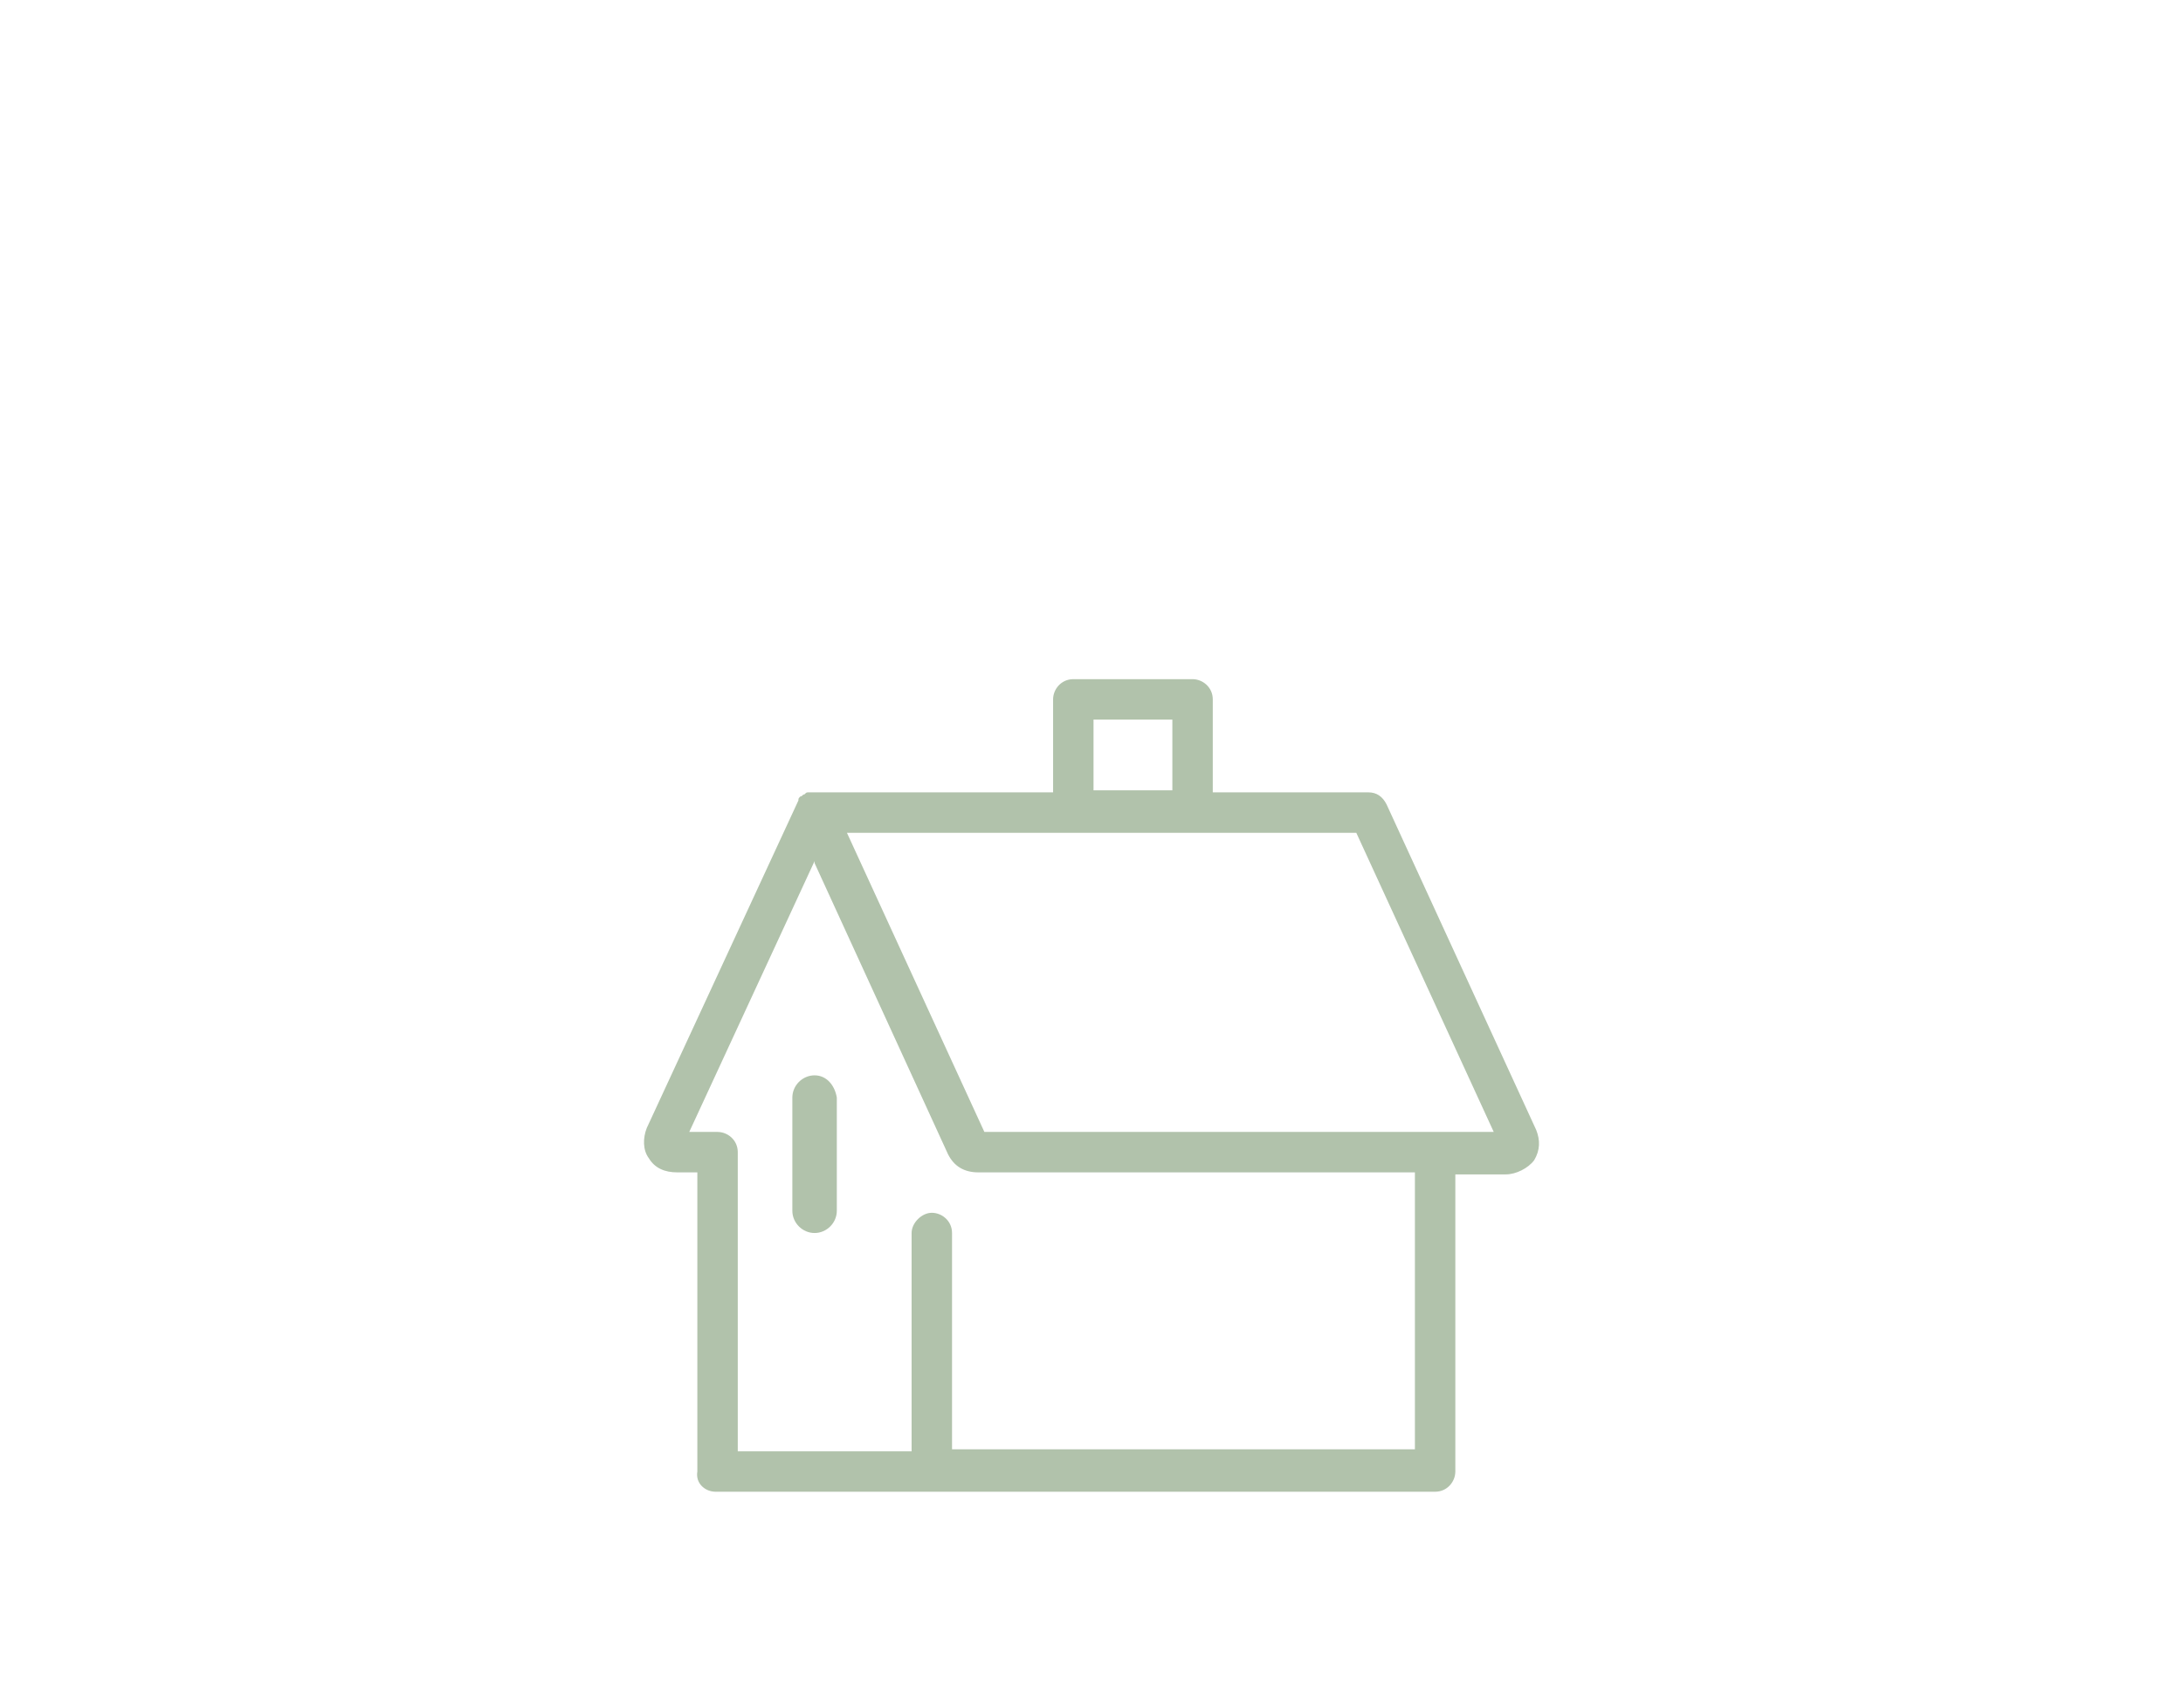<?xml version="1.0" encoding="UTF-8"?> <svg xmlns="http://www.w3.org/2000/svg" xmlns:xlink="http://www.w3.org/1999/xlink" version="1.1" id="レイヤー_1" x="0px" y="0px" viewBox="0 0 108 84.5" style="enable-background:new 0 0 108 84.5;" xml:space="preserve"> <style type="text/css"> .st0{fill:#B1C2AB;} .st1{fill:none;stroke:#B1C2AB;stroke-width:1.331;stroke-miterlimit:10;} .st2{fill:none;} </style> <g> <g> <g> <g> <path class="st0" d="M-114.5,68.5c-1.7,0-3.4-0.5-4.4-1.5c-0.3-0.3-0.3-0.8-0.1-1.1c0.3-0.3,0.8-0.3,1.1-0.1 c0.7,0.7,2,1.1,3.3,1.1c1.3,0,2.6-0.4,3.3-1.1c0.3-0.3,0.8-0.3,1.1,0.1c0.3,0.3,0.3,0.8-0.1,1.1 C-111.1,68-112.7,68.5-114.5,68.5z"></path> <path class="st0" d="M-114.5,68.7c-1.8,0-3.5-0.6-4.5-1.5c-0.2-0.2-0.3-0.4-0.3-0.7c0-0.3,0.1-0.5,0.3-0.7 c0.2-0.2,0.4-0.3,0.7-0.3c0.3,0,0.5,0.1,0.7,0.3c0.7,0.6,1.9,1,3.2,1c1.3,0,2.5-0.4,3.2-1c0.4-0.4,1-0.3,1.4,0.1 c0.2,0.2,0.3,0.5,0.3,0.7c0,0.3-0.1,0.5-0.3,0.7C-111,68.2-112.7,68.7-114.5,68.7z M-118.3,65.9 C-118.3,65.9-118.3,65.9-118.3,65.9c-0.2,0-0.3,0.1-0.4,0.2c-0.1,0.1-0.2,0.3-0.1,0.4s0.1,0.3,0.2,0.4c1,0.9,2.5,1.4,4.2,1.4 s3.3-0.5,4.2-1.4c0.1-0.1,0.2-0.2,0.2-0.4c0-0.2,0-0.3-0.1-0.4c-0.2-0.2-0.6-0.2-0.8,0c-0.8,0.7-2.1,1.1-3.5,1.1 s-2.7-0.4-3.5-1.1C-118,66-118.2,65.9-118.3,65.9z"></path> </g> </g> <g> <g> <path class="st0" d="M-114.6,73.6c-6.5,0-12.5-4.1-14.9-10.2c-0.2-0.4,0-0.9,0.5-1c0.4-0.2,0.9,0,1,0.5 c2.1,5.5,7.5,9.2,13.4,9.2c5.9,0,11.3-3.7,13.4-9.2c0.2-0.4,0.6-0.6,1-0.5c0.4,0.2,0.6,0.6,0.5,1 C-102.1,69.5-108.1,73.6-114.6,73.6z"></path> <path class="st0" d="M-114.6,73.8c-6.6,0-12.7-4.2-15.1-10.4c-0.1-0.3-0.1-0.5,0-0.8c0.1-0.2,0.3-0.4,0.6-0.5 c0.3-0.1,0.5-0.1,0.8,0c0.2,0.1,0.4,0.3,0.5,0.6c2.1,5.4,7.4,9.1,13.2,9.1c5.8,0,11.1-3.6,13.2-9.1c0.2-0.5,0.8-0.8,1.3-0.6 c0.3,0.1,0.5,0.3,0.6,0.5c0.1,0.2,0.1,0.5,0,0.8C-101.9,69.7-108,73.8-114.6,73.8z M-128.7,62.6c-0.1,0-0.1,0-0.2,0 c-0.1,0.1-0.3,0.2-0.3,0.3c-0.1,0.1-0.1,0.3,0,0.4c2.3,6,8.2,10.1,14.7,10.1c6.5,0,12.4-4.1,14.7-10.1c0.1-0.1,0-0.3,0-0.4 c-0.1-0.1-0.2-0.2-0.3-0.3c-0.3-0.1-0.6,0-0.7,0.3c-2.1,5.6-7.6,9.4-13.6,9.4c-6,0-11.5-3.8-13.6-9.3c-0.1-0.1-0.2-0.3-0.3-0.3 C-128.6,62.6-128.7,62.6-128.7,62.6z"></path> </g> </g> <g> <g> <g> <path class="st0" d="M-130.4,54.7c-0.4,0-0.8-0.3-0.8-0.8l0,0c0,0,0-0.1,0-0.1c0-9.2,7.5-16.8,16.8-16.8s16.8,7.5,16.8,16.8 c0,0,0,0,0,0.1c0,0.4-0.4,0.8-0.8,0.8c-0.4,0-0.8-0.4-0.8-0.8c0,0,0,0,0-0.1c0-8.4-6.8-15.2-15.2-15.2s-15.2,6.8-15.2,15.2 l0,0.1C-129.6,54.3-130,54.7-130.4,54.7C-130.4,54.7-130.4,54.7-130.4,54.7z"></path> <path class="st0" d="M-130.4,54.9L-130.4,54.9c-0.6,0-1-0.4-1-1l0-0.1c0-9.4,7.6-17,17-17c9.4,0,17,7.6,17,17l0,0.1 c0,0.5-0.5,1-1,1c-0.6,0-1-0.5-1-1l0-0.1c0-8.2-6.7-14.9-15-14.9s-15,6.7-15,15l0,0.1C-129.4,54.4-129.9,54.9-130.4,54.9 L-130.4,54.9z M-114.5,37.2c-9.1,0-16.5,7.4-16.5,16.5l0,0.1c0,0.4,0.3,0.6,0.6,0.6h0c0.3,0,0.6-0.3,0.6-0.6l0-0.1 c0-8.5,6.9-15.4,15.4-15.4s15.4,6.9,15.4,15.4c0,0.4,0.3,0.6,0.6,0.6c0.3,0,0.6-0.3,0.6-0.6C-97.9,44.6-105.3,37.2-114.5,37.2z "></path> </g> </g> <g> <g> <path class="st0" d="M-128.7,63.9C-128.7,63.9-128.8,63.9-128.7,63.9c-4.9-0.2-6.7-3.9-6.7-6.4c0-2.7,1.7-4.5,4.1-4.5 c0.4,0,0.8,0.1,1.2,0.2c0.4,0.1,0.7,0.5,0.6,1c-0.1,0.4-0.5,0.7-1,0.6c-0.3-0.1-0.5-0.1-0.8-0.1c-1.7,0-2.5,1.5-2.5,3 c0,1.3,0.9,4.7,5.2,4.8c0.4,0,0.8,0.4,0.8,0.8C-128,63.6-128.3,63.9-128.7,63.9z"></path> <path class="st0" d="M-128.7,64.1L-128.7,64.1c-5.1-0.2-6.9-4.1-6.9-6.6c0-2.8,1.8-4.8,4.3-4.8c0.4,0,0.8,0.1,1.2,0.2 c0.3,0.1,0.5,0.2,0.6,0.5c0.1,0.2,0.2,0.5,0.1,0.8c-0.1,0.3-0.2,0.5-0.5,0.6c-0.2,0.1-0.5,0.2-0.8,0.1 c-0.2-0.1-0.5-0.1-0.7-0.1c-1.6,0-2.3,1.4-2.3,2.7c0,1.2,0.9,4.4,5,4.6c0.3,0,0.5,0.1,0.7,0.3c0.2,0.2,0.3,0.5,0.3,0.7 C-127.8,63.7-128.2,64.1-128.7,64.1z M-131.4,53.2c-2.3,0-3.9,1.8-3.9,4.3c0,2.4,1.7,6,6.5,6.2l0,0.2v-0.2 c0.3,0,0.6-0.2,0.6-0.5c0-0.2,0-0.3-0.1-0.4c-0.1-0.1-0.2-0.2-0.4-0.2c-4.4-0.2-5.4-3.7-5.4-5.1c0-1.6,0.8-3.2,2.7-3.2 c0.3,0,0.6,0,0.8,0.1c0.1,0,0.3,0,0.4-0.1c0.1-0.1,0.2-0.2,0.3-0.3c0-0.1,0-0.3-0.1-0.4c-0.1-0.1-0.2-0.2-0.3-0.3 C-130.6,53.2-131,53.2-131.4,53.2z"></path> </g> </g> <g> <g> <path class="st0" d="M-100.5,63.9c-0.4,0-0.8-0.3-0.8-0.7c0-0.4,0.3-0.8,0.7-0.8c4-0.3,5-3.3,5-4.8c0-1.5-0.8-3-2.5-3 c-0.1,0-0.2,0-0.4,0c-0.4,0.1-0.8-0.2-0.9-0.7c-0.1-0.4,0.2-0.8,0.7-0.9c0.2,0,0.4,0,0.6,0c2.4,0,4.1,1.9,4.1,4.5 C-93.9,59.9-95.7,63.6-100.5,63.9C-100.4,63.9-100.4,63.9-100.5,63.9z"></path> <path class="st0" d="M-100.5,64.1c-0.5,0-1-0.4-1-0.9c0-0.6,0.4-1,0.9-1.1c3.8-0.2,4.8-3.1,4.8-4.6c0-1.4-0.7-2.7-2.3-2.7 c-0.1,0-0.2,0-0.3,0c-0.3,0-0.5,0-0.7-0.2c-0.2-0.2-0.4-0.4-0.4-0.7c0-0.3,0-0.5,0.2-0.7c0.2-0.2,0.4-0.3,0.7-0.4 c0.2,0,0.4,0,0.6,0c2.5,0,4.3,2,4.3,4.8C-93.7,60-95.5,63.8-100.5,64.1L-100.5,64.1z M-98,54.3c1.9,0,2.7,1.6,2.7,3.2 c0,1.6-1.1,4.8-5.2,5c-0.3,0-0.5,0.3-0.5,0.6c0,0.3,0.3,0.5,0.6,0.5v0.2l0-0.2c4.6-0.3,6.3-3.9,6.3-6.2c0-2.5-1.6-4.3-3.9-4.3 c-0.2,0-0.4,0-0.5,0c-0.2,0-0.3,0.1-0.4,0.2c-0.1,0.1-0.1,0.3-0.1,0.4c0,0.2,0.1,0.3,0.2,0.4c0.1,0.1,0.3,0.1,0.4,0.1 C-98.3,54.3-98.1,54.3-98,54.3z"></path> </g> </g> </g> <g> <g> <g> <path class="st0" d="M-107.2,60.8c-0.7,0-1.2-0.5-1.2-1.2v-1.6c0-0.7,0.5-1.2,1.2-1.2s1.2,0.5,1.2,1.2v1.6 C-106,60.3-106.5,60.8-107.2,60.8z"></path> <path class="st0" d="M-107.2,61c-0.8,0-1.4-0.6-1.4-1.4v-1.6c0-0.8,0.6-1.4,1.4-1.4s1.4,0.6,1.4,1.4v1.6 C-105.8,60.4-106.4,61-107.2,61z M-107.2,57.1c-0.5,0-1,0.4-1,1v1.6c0,0.5,0.4,1,1,1c0.5,0,1-0.4,1-1v-1.6 C-106.2,57.5-106.7,57.1-107.2,57.1z"></path> </g> </g> <g> <g> <path class="st0" d="M-122,60.8c-0.7,0-1.2-0.5-1.2-1.2v-1.6c0-0.7,0.5-1.2,1.2-1.2s1.2,0.5,1.2,1.2v1.6 C-120.8,60.3-121.4,60.8-122,60.8z"></path> <path class="st0" d="M-122,61c-0.8,0-1.4-0.6-1.4-1.4v-1.6c0-0.8,0.6-1.4,1.4-1.4s1.4,0.6,1.4,1.4v1.6 C-120.6,60.4-121.2,61-122,61z M-122,57.1c-0.5,0-1,0.4-1,1v1.6c0,0.5,0.4,1,1,1s1-0.4,1-1v-1.6C-121,57.5-121.5,57.1-122,57.1 z"></path> </g> </g> </g> <g> <g> <g> <path class="st0" d="M-115.4,36.6c-2.1,0-3.7-1.7-3.7-3.7c0-0.1,0-0.3,0-0.4c0-0.4,0.4-0.7,0.9-0.7c0.4,0,0.7,0.4,0.7,0.9 c0,0.1,0,0.2,0,0.3c0,1.2,1,2.2,2.2,2.2c0.9,0,1.3-0.5,1.3-1.3c0-0.6-0.5-1.1-1.1-1.1c-0.4,0-0.8-0.4-0.8-0.8 c0-0.4,0.4-0.8,0.8-0.8c1.5,0,2.7,1.2,2.7,2.7C-112.4,35.4-113.6,36.6-115.4,36.6z"></path> <path class="st0" d="M-115.4,36.8c-2.2,0-3.9-1.8-3.9-3.9c0-0.1,0-0.3,0-0.5c0.1-0.6,0.5-1,1.1-0.9c0.3,0,0.5,0.2,0.7,0.4 c0.2,0.2,0.3,0.5,0.2,0.7c0,0.1,0,0.2,0,0.3c0,1.1,0.9,1.9,1.9,1.9c0.7,0,1.1-0.4,1.1-1.1c0-0.5-0.4-0.9-0.9-0.9 c-0.6,0-1-0.5-1-1s0.5-1,1-1c1.6,0,2.9,1.3,2.9,2.9C-112.2,35.6-113.5,36.8-115.4,36.8z M-118.3,31.9c-0.3,0-0.5,0.2-0.6,0.5 c0,0.1,0,0.3,0,0.4c0,1.9,1.6,3.5,3.5,3.5c1.6,0,2.7-1.1,2.7-2.7c0-1.4-1.1-2.4-2.4-2.4c-0.3,0-0.6,0.3-0.6,0.6 c0,0.3,0.3,0.6,0.6,0.6c0.7,0,1.3,0.6,1.3,1.3c0,1-0.6,1.6-1.6,1.6c-1.3,0-2.4-1.1-2.4-2.4c0-0.1,0-0.2,0-0.3 c0-0.2,0-0.3-0.1-0.4C-117.9,32-118.1,32-118.3,31.9C-118.2,31.9-118.3,31.9-118.3,31.9z"></path> </g> </g> <g> <g> <path class="st0" d="M-116,42.1c-0.4,0-0.8-0.4-0.8-0.8c0-0.4,0.4-0.8,0.8-0.8c2.1,0,5.2-1.8,5.2-6.7c0-2.8-2-3.8-3.8-3.8 c-1.5,0-2.7,1.1-2.9,2.6c0,0.4-0.4,0.7-0.9,0.7c-0.4,0-0.7-0.4-0.7-0.9c0.2-2.3,2.1-4,4.4-4c3.2,0,5.4,2.2,5.4,5.4 C-109.2,39.9-113.3,42.1-116,42.1z"></path> <path class="st0" d="M-116,42.3c-0.6,0-1-0.5-1-1c0-0.6,0.5-1,1-1c2,0,5-1.7,5-6.5c0-2.6-1.9-3.6-3.6-3.6c-1.4,0-2.5,1-2.7,2.4 c-0.1,0.6-0.5,1-1.1,0.9c-0.3,0-0.5-0.2-0.7-0.4c-0.2-0.2-0.3-0.5-0.2-0.7c0.2-2.4,2.2-4.2,4.7-4.2c3.4,0,5.6,2.3,5.6,5.6 C-109,40-113.2,42.3-116,42.3z M-114.6,29.8c1.9,0,4,1.1,4,4c0,5.1-3.2,6.9-5.4,6.9c-0.3,0-0.6,0.3-0.6,0.6 c0,0.3,0.3,0.6,0.6,0.6c2.6,0,6.6-2.1,6.6-8.1c0-3.1-2.1-5.2-5.2-5.2c-2.2,0-4,1.6-4.2,3.8c0,0.2,0,0.3,0.1,0.4 c0.1,0.1,0.2,0.2,0.4,0.2c0.3,0,0.6-0.2,0.6-0.5C-117.6,31-116.2,29.8-114.6,29.8z"></path> </g> </g> </g> </g> <g> <g> <g> <path class="st0" d="M-78.6,53.7c-1.9,0-3.4-0.4-5.1-0.9l-0.4-0.1c-0.5-0.1-0.7-0.6-0.6-1.1c0.1-0.5,0.6-0.7,1.1-0.6l0.4,0.1 c1.5,0.4,2.9,0.9,4.6,0.9c5.8,0,11.2-2.6,14.5-6.9c0.3-0.4,0.8-0.5,1.2-0.2c0.4,0.3,0.5,0.8,0.2,1.2 C-66.3,50.9-72.3,53.7-78.6,53.7z"></path> <path class="st0" d="M-78.6,53.8c-1.9,0-3.4-0.4-5.1-0.9l-0.4-0.1c-0.5-0.1-0.8-0.7-0.6-1.1c0.1-0.2,0.2-0.4,0.4-0.6 c0.2-0.1,0.5-0.1,0.7-0.1l0.4,0.1c1.5,0.4,2.9,0.9,4.6,0.9c5.8,0,11.2-2.6,14.4-6.9c0.1-0.2,0.4-0.3,0.6-0.4 c0.2,0,0.5,0,0.7,0.2c0.4,0.3,0.5,0.9,0.2,1.3C-66.3,50.9-72.3,53.8-78.6,53.8z M-83.9,51c-0.1,0-0.3,0-0.4,0.1 c-0.2,0.1-0.3,0.3-0.4,0.5c-0.1,0.4,0.1,0.9,0.6,1l0.4,0.1c1.6,0.5,3.2,0.9,5.1,0.9c6.3,0,12.2-2.8,15.8-7.6 c0.3-0.4,0.2-0.9-0.2-1.1c-0.2-0.1-0.4-0.2-0.6-0.2c-0.2,0-0.4,0.1-0.5,0.3c-3.3,4.4-8.7,7-14.5,7c-1.7,0-3.1-0.4-4.6-0.9 l-0.4-0.1C-83.7,51-83.8,51-83.9,51z"></path> </g> </g> <g> <g> <path class="st0" d="M-49.1,52.7c-5.8,0-11.3-2.4-15-6.5c-0.3-0.4-0.3-0.9,0.1-1.2c0.4-0.3,0.9-0.3,1.2,0.1 c3.4,3.8,8.3,5.9,13.6,5.9c0.2,0,0.4,0,0.5,0l0.1,0c0.5,0,0.9,0.4,0.9,0.8c0,0.5-0.4,0.9-0.8,0.9l-0.1,0 C-48.7,52.7-48.9,52.7-49.1,52.7z"></path> <path class="st0" d="M-49.1,52.7c-5.8,0-11.3-2.4-15-6.5c-0.3-0.4-0.3-1,0.1-1.3c0.4-0.3,1-0.3,1.3,0.1 c3.3,3.8,8.3,5.9,13.6,5.9c0.2,0,0.4,0,0.5,0l0.1,0c0,0,0,0,0,0c0.2,0,0.5,0.1,0.6,0.2c0.2,0.2,0.3,0.4,0.3,0.7 c0,0.2-0.1,0.5-0.3,0.7c-0.2,0.2-0.4,0.3-0.6,0.3l-0.1,0C-48.7,52.7-48.9,52.7-49.1,52.7z M-63.4,44.8c-0.2,0-0.4,0.1-0.5,0.2 c-0.3,0.3-0.4,0.8-0.1,1.2c3.7,4.1,9.1,6.5,14.9,6.5c0.2,0,0.4,0,0.6,0l0.1,0c0.2,0,0.4-0.1,0.6-0.3c0.1-0.2,0.2-0.4,0.2-0.6 c0-0.2-0.1-0.4-0.3-0.6c-0.2-0.1-0.4-0.2-0.6-0.2l-0.1,0c-0.2,0-0.3,0-0.5,0c-5.3,0-10.3-2.2-13.7-6 C-63,44.9-63.2,44.8-63.4,44.8z"></path> </g> </g> <g> <g> <path class="st0" d="M-66.1,68.1c-1.9,0-3.7-0.6-4.9-1.6c-0.4-0.3-0.4-0.9-0.1-1.2c0.3-0.4,0.9-0.4,1.2-0.1 c0.8,0.7,2.2,1.2,3.7,1.2c1.5,0,2.9-0.4,3.7-1.2c0.4-0.3,0.9-0.3,1.2,0.1c0.3,0.4,0.3,0.9-0.1,1.2 C-62.4,67.5-64.2,68.1-66.1,68.1z"></path> <path class="st0" d="M-66.1,68.2c-1.9,0-3.8-0.6-4.9-1.6c-0.2-0.2-0.3-0.4-0.3-0.6c0-0.2,0.1-0.5,0.2-0.7 c0.2-0.2,0.4-0.3,0.6-0.3c0,0,0,0,0,0c0.2,0,0.5,0.1,0.6,0.2c0.8,0.7,2.2,1.2,3.6,1.2c1.5,0,2.8-0.4,3.6-1.2 c0.2-0.2,0.4-0.2,0.6-0.2c0,0,0,0,0,0c0.2,0,0.5,0.1,0.6,0.3c0.2,0.2,0.3,0.4,0.2,0.7c0,0.2-0.1,0.5-0.3,0.6 C-62.4,67.6-64.2,68.2-66.1,68.2z M-70.4,65C-70.4,65-70.4,65-70.4,65c-0.3,0-0.5,0.1-0.6,0.3c-0.1,0.2-0.2,0.4-0.2,0.6 c0,0.2,0.1,0.4,0.3,0.6c1.1,1,2.9,1.6,4.8,1.6s3.7-0.6,4.8-1.6c0.2-0.1,0.3-0.3,0.3-0.6c0-0.2-0.1-0.4-0.2-0.6 c-0.1-0.2-0.3-0.3-0.6-0.3c0,0,0,0,0,0c-0.2,0-0.4,0.1-0.6,0.2c-0.8,0.7-2.2,1.2-3.7,1.2c-1.5,0-2.9-0.4-3.7-1.2 C-70,65.1-70.2,65-70.4,65z"></path> </g> </g> <g> <g> <path class="st0" d="M-66.3,73.8c-7.3,0-13.9-4.6-16.5-11.4c-0.2-0.5,0.1-1,0.5-1.1c0.5-0.2,1,0.1,1.1,0.5 c2.4,6.1,8.3,10.2,14.9,10.2c6.6,0,12.5-4.1,14.9-10.2c0.2-0.5,0.7-0.7,1.1-0.5c0.5,0.2,0.7,0.7,0.5,1.1 C-52.4,69.2-59,73.8-66.3,73.8z"></path> <path class="st0" d="M-66.3,73.8c-7.3,0-14-4.6-16.6-11.4c-0.1-0.2-0.1-0.5,0-0.7c0.1-0.2,0.3-0.4,0.5-0.5 c0.5-0.2,1,0.1,1.2,0.5c2.3,6.1,8.3,10.2,14.8,10.2c6.5,0,12.5-4.1,14.8-10.2c0.2-0.5,0.7-0.7,1.2-0.5c0.2,0.1,0.4,0.3,0.5,0.5 c0.1,0.2,0.1,0.5,0,0.7C-52.3,69.3-59,73.8-66.3,73.8z M-82,61.3c-0.1,0-0.2,0-0.3,0.1c-0.2,0.1-0.4,0.2-0.5,0.4 c-0.1,0.2-0.1,0.4,0,0.6c2.6,6.8,9.2,11.3,16.5,11.3c7.3,0,13.9-4.6,16.5-11.3c0.1-0.2,0.1-0.4,0-0.6c-0.1-0.2-0.3-0.4-0.5-0.4 c-0.4-0.2-0.9,0-1.1,0.5c-2.4,6.1-8.4,10.3-14.9,10.3c-6.6,0-12.6-4.1-14.9-10.3C-81.4,61.5-81.7,61.3-82,61.3z"></path> </g> </g> <g> <g> <g> <path class="st0" d="M-83.9,52.7c-0.5,0-0.9-0.4-0.9-0.9l0,0c0,0,0-0.1,0-0.1c0-10.3,8.4-18.6,18.6-18.6s18.6,8.4,18.6,18.6 c0,0,0,0,0,0.1c0,0.5-0.4,0.9-0.9,0.9s-0.9-0.4-0.9-0.9c0,0,0,0,0-0.1c0-9.3-7.6-16.9-16.9-16.9S-83,42.4-83,51.7l0,0.2 C-83,52.3-83.4,52.7-83.9,52.7C-83.8,52.7-83.8,52.7-83.9,52.7z"></path> <path class="st0" d="M-83.8,52.8L-83.8,52.8c-0.5,0-0.9-0.4-0.9-0.9l0,0c0,0,0-0.1,0-0.1c0-10.3,8.4-18.7,18.7-18.7 s18.7,8.4,18.7,18.7c0,0,0,0,0,0.1c0,0.5-0.4,0.9-0.9,0.9s-0.9-0.4-0.9-0.9c0,0,0,0,0-0.1c0-9.3-7.5-16.8-16.8-16.8 s-16.8,7.5-16.8,16.8l0,0.1C-82.9,52.4-83.3,52.8-83.8,52.8z M-66.1,33.1c-10.2,0-18.6,8.3-18.6,18.6c0,0,0,0.1,0,0.1l0,0.1 c0,0.4,0.4,0.8,0.8,0.8h0c0.5,0,0.8-0.4,0.8-0.8l0-0.1c0-9.3,7.6-16.9,16.9-16.9s16.9,7.6,16.9,16.9c0,0,0,0,0,0.1 c0,0.5,0.4,0.8,0.8,0.8s0.8-0.4,0.8-0.8c0,0,0,0,0-0.1C-47.6,41.5-55.9,33.1-66.1,33.1z"></path> </g> </g> <g> <g> <path class="st0" d="M-82,63C-82,63-82,63-82,63c-5.5-0.2-7.5-4.4-7.5-7.1c0-3,1.9-5,4.5-5c0.4,0,0.9,0.1,1.3,0.2 c0.5,0.1,0.7,0.6,0.6,1.1c-0.1,0.5-0.6,0.7-1.1,0.6c-0.3-0.1-0.6-0.1-0.9-0.1c-1.9,0-2.8,1.7-2.8,3.3c0,1.4,1,5.2,5.8,5.4 c0.5,0,0.9,0.4,0.8,0.9C-81.1,62.6-81.5,63-82,63z"></path> <path class="st0" d="M-82,63.1C-82,63.1-82,63.1-82,63.1c-5.5-0.2-7.5-4.4-7.5-7.2c0-3,1.9-5.1,4.6-5.1c0.4,0,0.9,0.1,1.3,0.2 c0.2,0.1,0.4,0.2,0.6,0.4c0.1,0.2,0.2,0.5,0.1,0.7c-0.1,0.5-0.6,0.8-1.1,0.7c-0.3-0.1-0.6-0.1-0.8-0.1c-1.9,0-2.7,1.6-2.7,3.2 c0,1.4,1,5.1,5.7,5.3c0.5,0,0.9,0.5,0.9,1C-81.1,62.7-81.5,63.1-82,63.1z M-84.9,50.9c-2.6,0-4.5,2.1-4.5,5 c0,2.7,2,6.8,7.4,7.1c0,0,0,0,0,0c0.4,0,0.8-0.3,0.8-0.8c0-0.2-0.1-0.4-0.2-0.6c-0.1-0.2-0.4-0.3-0.6-0.3 c-4.8-0.2-5.8-4-5.8-5.4c0-1.7,0.9-3.4,2.8-3.4c0.3,0,0.6,0,0.9,0.1c0.4,0.1,0.9-0.1,1-0.6c0.1-0.2,0-0.4-0.1-0.6 c-0.1-0.2-0.3-0.3-0.5-0.4C-84.1,51-84.5,50.9-84.9,50.9z"></path> </g> </g> <g> <g> <path class="st0" d="M-50.6,63c-0.5,0-0.8-0.4-0.9-0.8c0-0.5,0.3-0.9,0.8-0.9c4.4-0.3,5.6-3.6,5.6-5.4c0-1.6-0.9-3.3-2.8-3.3 c-0.1,0-0.3,0-0.4,0c-0.5,0.1-0.9-0.3-1-0.8c-0.1-0.5,0.3-0.9,0.8-1c0.2,0,0.4,0,0.6,0c2.7,0,4.5,2.1,4.5,5 C-43.3,58.6-45.2,62.7-50.6,63C-50.5,63-50.6,63-50.6,63z"></path> <path class="st0" d="M-50.6,63c-0.5,0-0.9-0.4-0.9-0.9c0-0.5,0.4-1,0.9-1c4.4-0.3,5.5-3.6,5.5-5.3c0-1.6-0.8-3.2-2.7-3.2 c-0.1,0-0.3,0-0.4,0c0,0-0.1,0-0.1,0c-0.5,0-0.9-0.3-0.9-0.8c0-0.2,0-0.5,0.2-0.7c0.2-0.2,0.4-0.3,0.6-0.4c0.2,0,0.4,0,0.6,0 c2.7,0,4.6,2.1,4.6,5.1C-43.3,58.6-45.2,62.7-50.6,63C-50.5,63-50.6,63-50.6,63z M-47.9,52.5c2,0,2.8,1.7,2.8,3.4 c0,1.7-1.2,5.1-5.6,5.4c-0.5,0-0.8,0.4-0.8,0.9c0,0.4,0.4,0.8,0.8,0.8c0,0,0,0,0.1,0c5.2-0.3,7.1-4.4,7.1-7c0-2.9-1.8-5-4.5-5 c-0.2,0-0.4,0-0.6,0c-0.2,0-0.4,0.1-0.5,0.3c-0.1,0.2-0.2,0.4-0.2,0.6c0.1,0.4,0.5,0.8,0.9,0.7C-48.1,52.5-48,52.5-47.9,52.5z"></path> </g> </g> </g> <g> <g> <path class="st0" d="M-64.3,34.8C-64.3,34.8-64.3,34.8-64.3,34.8c-0.5,0-0.8-0.3-0.9-0.7c0,0-0.9-3.9-3.3-3.9 c-0.5,0-0.9-0.4-0.9-0.9c0-0.5,0.4-0.9,0.9-0.9c2.3,0,3.6,1.9,4.3,3.4c0.7-0.9,1.7-1.8,3.1-1.8c0.5,0,0.9,0.4,0.9,0.9 c0,0.5-0.4,0.9-0.9,0.9c-1.5,0-2.5,2.4-2.5,2.4C-63.6,34.6-63.9,34.8-64.3,34.8z"></path> <path class="st0" d="M-64.3,34.9C-64.3,34.9-64.3,34.9-64.3,34.9c-0.5,0-0.8-0.3-0.9-0.7c0,0-0.9-3.8-3.2-3.8 c-0.5,0-0.9-0.4-0.9-0.9c0-0.5,0.4-0.9,0.9-0.9c2.3,0,3.6,1.8,4.3,3.3c0.6-0.8,1.7-1.7,3.1-1.7c0.5,0,0.9,0.4,0.9,0.9 c0,0.5-0.4,0.9-0.9,0.9c-1.5,0-2.5,2.3-2.5,2.4C-63.6,34.7-63.9,34.9-64.3,34.9z M-68.4,28.6c-0.5,0-0.8,0.4-0.8,0.8 c0,0.5,0.4,0.8,0.8,0.8c2.4,0,3.3,3.9,3.3,3.9c0.1,0.4,0.4,0.6,0.7,0.6c0,0,0,0,0.1,0c0.3,0,0.6-0.2,0.8-0.5c0,0,1-2.4,2.6-2.4 c0.5,0,0.8-0.4,0.8-0.8c0-0.5-0.4-0.8-0.8-0.8c-1.4,0-2.5,0.9-3.1,1.7l-0.1,0.1l0-0.1C-64.8,30.4-66.1,28.6-68.4,28.6z"></path> </g> </g> <g> <g> <g> <path class="st0" d="M-58,59.6c-0.7,0-1.3-0.6-1.3-1.3v-1.8c0-0.7,0.6-1.3,1.3-1.3c0.7,0,1.3,0.6,1.3,1.3v1.8 C-56.7,59-57.3,59.6-58,59.6z"></path> <path class="st0" d="M-58,59.6c-0.8,0-1.4-0.6-1.4-1.4v-1.8c0-0.8,0.6-1.4,1.4-1.4c0.8,0,1.4,0.6,1.4,1.4v1.8 C-56.7,59-57.3,59.6-58,59.6z M-58,55.2c-0.7,0-1.3,0.6-1.3,1.3v1.8c0,0.7,0.6,1.3,1.3,1.3s1.3-0.6,1.3-1.3v-1.8 C-56.8,55.8-57.4,55.2-58,55.2z"></path> </g> </g> <g> <g> <path class="st0" d="M-74.5,59.6c-0.7,0-1.3-0.6-1.3-1.3v-1.8c0-0.7,0.6-1.3,1.3-1.3c0.7,0,1.3,0.6,1.3,1.3v1.8 C-73.2,59-73.8,59.6-74.5,59.6z"></path> <path class="st0" d="M-74.5,59.6c-0.8,0-1.4-0.6-1.4-1.4v-1.8c0-0.8,0.6-1.4,1.4-1.4s1.4,0.6,1.4,1.4v1.8 C-73.1,59-73.8,59.6-74.5,59.6z M-74.5,55.2c-0.7,0-1.3,0.6-1.3,1.3v1.8c0,0.7,0.6,1.3,1.3,1.3s1.3-0.6,1.3-1.3v-1.8 C-73.3,55.8-73.8,55.2-74.5,55.2z"></path> </g> </g> </g> </g> </g> <g> <path class="st0" d="M58-37.4c-0.8,0.8-2.3,1.2-3.9,1.2c-1.6,0-3-0.5-3.9-1.2c-0.4-0.3-1-0.3-1.3,0.1c-0.3,0.4-0.3,1,0.1,1.3 c1.2,1.1,3.1,1.7,5.1,1.7c2,0,3.9-0.6,5.1-1.7c0.4-0.3,0.4-0.9,0.1-1.3C58.9-37.7,58.4-37.8,58-37.4z"></path> <path class="st0" d="M62.6-47.9c-0.8,0-1.4,0.6-1.4,1.4v1.9c0,0.8,0.6,1.4,1.4,1.4c0.8,0,1.4-0.6,1.4-1.4v-1.9 C64-47.3,63.4-47.9,62.6-47.9z"></path> <path class="st0" d="M45.3-47.9c-0.8,0-1.4,0.6-1.4,1.4v1.9c0,0.8,0.6,1.4,1.4,1.4c0.8,0,1.4-0.6,1.4-1.4v-1.9 C46.7-47.3,46.1-47.9,45.3-47.9z"></path> <path class="st0" d="M77.8-37.4c-0.2-0.2-0.6-0.2-0.9-0.2c-0.9,0-1.5-0.3-2.1-1.1c-0.5-0.7-0.7-1.5-0.8-1.9c2.9-1.5,4-4.4,4-6.5 c0-3-1.8-5.1-4.4-5.3c-0.5-10.4-9-18.7-19.5-18.7c-10.5,0-19.1,8.3-19.5,18.7c-0.1,0-0.2,0-0.2,0c-2.8,0-4.8,2.2-4.8,5.3 c0,2.2,1.3,5.4,4.6,6.8c-0.3,1-1,2.8-2.8,2.8c-0.4,0-0.7,0.1-0.9,0.2c-0.3,0.2-0.5,0.6-0.5,1c0,2.1,5.9,5.9,15.6,5.9 c2.6,1.3,5.5,2.1,8.5,2.1c3,0,5.9-0.8,8.5-2.1c0,0,0.1,0,0.1,0c9.8,0,15.8-3.8,15.8-5.9C78.4-36.8,78.2-37.2,77.8-37.4z M54.1-69.3 c9.5,0,17.2,7.5,17.7,16.9c-5.5,0-10.7-2.3-14.2-6.2c-0.3-0.3-0.7-0.4-1.1-0.2c-0.4,0.2-0.6,0.6-0.5,1c0.6,4.1-1.6,6.5-3.1,7.3 c-0.1,0.1-0.2,0.1-0.3,0c0,0-0.1-0.1-0.1-0.1c2.7-1.6,1.1-6.6,0.9-7.2c-0.1-0.3-0.4-0.6-0.7-0.6c-0.3-0.1-0.7,0.1-0.9,0.4l-0.5,0.7 c-3.1,4.1-4.6,6.1-10.4,6.1c-1.6,0-3.1-0.4-4.6-0.8C36.7-61.6,44.5-69.3,54.1-69.3z M32.2-35.9c2.2-0.4,3.3-2.4,3.7-4 c0.3,0.1,0.6,0.1,0.9,0.1c1.2,2.9,3.2,5.4,5.6,7.3C36.8-33,33.5-34.9,32.2-35.9z M38.3-41C38.3-41,38.3-41,38.3-41 c-0.1-0.2-0.1-0.2-0.2-0.3c0,0-0.1-0.1-0.1-0.1c0,0-0.1-0.1-0.1-0.1c-0.1,0-0.2-0.1-0.3-0.1c0,0-0.1,0-0.1,0c-5-0.2-6-4.1-6-5.6 c0-1.7,0.9-3.5,2.9-3.5c0.3,0,0.6,0,0.9,0.1l0.4,0.1c1.7,0.5,3.3,1,5.3,1c6.3,0,8.4-2.2,11.2-6c0.2,1.3,0.2,2.8-0.6,3.2 c-0.9,0.5-1.2,1.5-0.7,2.5c0.3,0.6,1,1.1,1.8,1.1c0.3,0,0.7-0.1,1-0.3c1.5-0.8,3.8-3.1,4.1-6.7c3.8,3.3,8.7,5.2,14,5.2 c0.2,0,0.4,0,0.6,0l0.1,0c0.1,0,0.2,0,0.3-0.1c0.1,0,0.2,0,0.4,0c2,0,2.9,1.7,2.9,3.5c0,1.8-1.2,5.3-5.8,5.6c0,0-0.1,0-0.1,0 c-0.1,0-0.1,0-0.2,0.1c-0.1,0-0.1,0.1-0.1,0.1c0,0-0.1,0.1-0.1,0.1c0,0.1-0.1,0.1-0.1,0.2c0,0-0.1,0.1-0.1,0.1 c-2.5,6.4-8.8,10.8-15.6,10.8C47.1-30.2,40.8-34.6,38.3-41z M65.5-32.4c2.4-1.9,4.4-4.4,5.6-7.4c0.4-0.1,0.8-0.1,1.2-0.2 c0.2,0.7,0.5,1.6,1.1,2.4c0.7,0.9,1.6,1.5,2.6,1.7C74.8-34.8,71.3-32.9,65.5-32.4z"></path> </g> <g> <path class="st0" d="M-81.5-45.3c-1.2-1.6-3-2.4-4.8-2.2c-1.2-3.5-3.2-6.6-5.9-9c-3.4-3-7.4-4.6-11.7-4.6c-4.3,0-8.4,1.6-11.7,4.6 c-2.7,2.4-4.7,5.5-5.9,9c-1.8-0.2-3.5,0.6-4.7,2.2c-0.9,1.3-1.5,2.9-1.5,4.6s0.5,3.4,1.5,4.6c1.1,1.5,2.7,2.3,4.4,2.2 c0.8,2.8,2.4,5.3,3.7,6.9c3.2,4.3,8.5,6.8,14.3,6.8c0.3,0,0.5,0,0.8,0c6.1-0.2,11.5-3.2,14.5-7.9c1.1-1.8,2-3.7,2.6-5.8 c1.7,0.1,3.3-0.7,4.4-2.2c0.9-1.3,1.5-2.9,1.5-4.6S-80.5-44-81.5-45.3z M-107.8-55.3c0.1-1,0.3-2,0.6-3c0-0.1,0-0.3,0-0.4 c0.5-0.1,0.9-0.2,1.4-0.2c-0.1,1.4,0.1,3.2,0.4,4.7c0,0,0,0,0,0.1c-0.9,0-1.7,0-2.5,0.1C-107.9-54.4-107.9-54.8-107.8-55.3z M-104.2-52.5c4,0,7.8,0.3,10.5,0.9v8.4c-2.7-0.5-6.5-0.8-10.5-0.8c-4,0-7.7,0.3-10.5,0.8v-8.4C-112-52.2-108.2-52.5-104.2-52.5z M-103.3-54.2c0-0.1-0.1-0.3-0.1-0.5c-0.3-1.4-0.4-3.2-0.3-4.5c0.5,0,0.9,0,1.3,0.1c0.2,1.3,1,3.3,1.9,4.9 C-101.5-54.1-102.4-54.1-103.3-54.2z M-83.1-37.2c-0.9,1.2-2.1,1.7-3.3,1.3c-0.3-0.1-0.5,0-0.8,0.1c-0.2,0.1-0.4,0.4-0.5,0.6 c-0.5,2.2-1.4,4.3-2.6,6.1c-2.6,4.2-7.5,6.8-12.9,7c-5.5,0.2-10.5-2-13.4-6c-1.8-2.4-3.1-4.9-3.6-7.1c-0.1-0.3-0.2-0.5-0.5-0.6 c-0.2-0.1-0.5-0.2-0.8-0.1c-1.2,0.3-2.4-0.2-3.3-1.3c-0.7-0.9-1.1-2.2-1.1-3.5c0-1.3,0.4-2.5,1.1-3.5c0.9-1.2,2.2-1.7,3.5-1.3 c0.3,0.1,0.5,0.1,0.8,0c0.2-0.1,0.4-0.3,0.5-0.6c1-3.6,3-6.7,5.6-9c1.5-1.4,3.2-2.4,5-3.1c-0.2,0.9-0.4,1.8-0.5,2.6 c-0.1,0.5-0.1,1-0.1,1.6c-2.2,0.2-4.3,0.5-5.8,0.8c-0.4,0.1-0.6,0.4-0.6,0.8v10.1c0,0.3,0.1,0.5,0.3,0.6c0.2,0.2,0.5,0.2,0.7,0.2 c2.7-0.6,6.7-1,11.1-1s8.4,0.4,11.1,1c0.1,0,0.1,0,0.2,0c0.2,0,0.4-0.1,0.5-0.2c0.2-0.2,0.3-0.4,0.3-0.6v-10.1 c0-0.4-0.3-0.7-0.6-0.8c-1.5-0.3-3.3-0.6-5.4-0.8c-0.2-0.2-0.3-0.5-0.5-0.8c-0.8-1.3-1.4-2.8-1.7-3.9c2.5,0.6,4.8,1.8,6.9,3.7 c2.6,2.3,4.5,5.4,5.6,9c0.1,0.3,0.3,0.5,0.5,0.6c0.2,0.1,0.5,0.1,0.8,0c1.2-0.5,2.6,0,3.5,1.3c0.7,0.9,1.1,2.2,1.1,3.5 S-82.4-38.1-83.1-37.2z"></path> <path class="st0" d="M-98-39.7c-0.9,0-1.7,0.8-1.7,1.7c0,1,0.7,1.7,1.7,1.7c0.9,0,1.6-0.8,1.6-1.7C-96.3-38.9-97.1-39.7-98-39.7z"></path> <path class="st0" d="M-109.7-39.7c-0.9,0-1.7,0.8-1.7,1.7c0,1,0.7,1.7,1.7,1.7c0.9,0,1.7-0.8,1.7-1.7 C-108.1-38.9-108.8-39.7-109.7-39.7z"></path> <path class="st0" d="M-104.2-33.9c-1.7,0-3.1,1.8-3.1,4s1.4,4,3.1,4c1.7,0,3.1-1.8,3.1-4S-102.4-33.9-104.2-33.9z M-104.2-27.4 c-0.8,0-1.5-1.1-1.5-2.4c0-1.3,0.7-2.4,1.5-2.4c0.8,0,1.5,1.1,1.5,2.4C-102.7-28.5-103.4-27.4-104.2-27.4z"></path> <path class="st0" d="M-91.3-34.2c-0.2-0.3-0.5-0.3-0.8-0.2c-0.3,0.2-0.3,0.5-0.2,0.8l1.4,2.3c0.1,0.2,0.3,0.3,0.5,0.3 c0.1,0,0.2,0,0.3-0.1c0.3-0.2,0.3-0.5,0.2-0.8L-91.3-34.2z"></path> <path class="st0" d="M-93.2-34.2c-0.2-0.3-0.5-0.3-0.8-0.2c-0.3,0.2-0.3,0.5-0.2,0.8l1.4,2.3c0.1,0.2,0.3,0.3,0.5,0.3 c0.1,0,0.2,0,0.3-0.1c0.3-0.2,0.3-0.5,0.2-0.8L-93.2-34.2z"></path> <path class="st0" d="M-122.2-57.8c0.1,0,0.1,0,0.2,0c0.2,0,0.4-0.1,0.6-0.2c0.2-0.2,0.3-0.5,0.2-0.8c-0.2-0.8-1.2-5-2.3-6.1 c-1.3-1.3-3.5-1.3-4.8,0c-1.3,1.3-1.3,3.5,0,4.8C-127.2-59-123-58-122.2-57.8z M-127.1-63.8c0.7-0.7,1.8-0.7,2.5,0 c0.4,0.4,1,2.2,1.5,4c-1.8-0.5-3.6-1.1-4-1.5C-127.8-62-127.8-63.1-127.1-63.8z"></path> <path class="st0" d="M-124.7-54.5c0-0.3-0.1-0.5-0.4-0.7c-0.7-0.5-3.2-1.9-4.3-1.9c-1.4,0-2.6,1.2-2.6,2.6c0,1.4,1.2,2.6,2.6,2.6 c1.1,0,3.6-1.5,4.3-1.9C-124.8-54-124.7-54.2-124.7-54.5z M-129.4-53.5c-0.5,0-1-0.4-1-1s0.4-1,1-1c0.3,0,1.2,0.4,2.2,1 C-128.2-54-129.1-53.5-129.4-53.5z"></path> </g> <g> <g> <g> <path class="st0" d="M-68.2-115.1c-0.4,0-0.9,0-1.3-0.1c-2-0.3-3.7-1.4-4.9-3.1c-1.2-1.6-1.6-3.6-1.2-5.6c0.3-2,1.4-3.7,3.1-4.9 c1.6-1.2,3.6-1.6,5.6-1.2c2,0.3,3.7,1.4,4.9,3.1c1.2,1.6,1.6,3.6,1.2,5.6c-0.3,2-1.4,3.7-3.1,4.9 C-65.2-115.5-66.7-115.1-68.2-115.1z M-68.2-128.4c-1.2,0-2.3,0.4-3.3,1.1c-1.3,0.9-2.1,2.2-2.4,3.8c-0.6,3.2,1.6,6.2,4.7,6.7 c1.5,0.3,3.1-0.1,4.4-1c1.3-0.9,2.1-2.2,2.4-3.8s-0.1-3.1-1-4.4c-0.9-1.3-2.2-2.1-3.8-2.4C-67.6-128.4-67.9-128.4-68.2-128.4z"></path> <path class="st0" d="M-63.6-122.9c-2.9,0-4.3-1.6-4.9-2.7c-0.9,0.5-2.5,1.2-3.9,0.8c-0.8-0.2-1.4-0.7-1.8-1.5l1.3-0.7 c0.2,0.4,0.5,0.6,0.8,0.7c1.1,0.3,2.9-0.6,3.4-1c0.2-0.1,0.4-0.2,0.6-0.1c0.2,0.1,0.4,0.2,0.5,0.5c0,0.1,1.2,3.3,5.8,2.2l0.4,1.4 C-62.2-123-63-122.9-63.6-122.9z"></path> <path class="st0" d="M-68.7-118c-0.1,0-0.3,0-0.5,0c-0.7-0.1-1.3-0.5-1.7-1.1c-0.4-0.6-0.6-1.3-0.4-1.9c0.1-0.3,0.4-0.6,0.7-0.5 c0.3,0.1,0.6,0.4,0.5,0.7c-0.1,0.4,0,0.7,0.2,1c0.2,0.3,0.5,0.5,0.9,0.6c0.8,0.1,1.5-0.4,1.6-1.1c0.1-0.3,0.4-0.6,0.7-0.5 c0.3,0.1,0.6,0.4,0.5,0.7C-66.4-118.9-67.5-118-68.7-118z"></path> </g> <g> <path class="st0" d="M-76.4-107.7v6.4c0,0.5,0.4,0.8,0.8,0.8s0.8-0.4,0.8-0.8v-6.4H-76.4z"></path> <path class="st0" d="M-68.9-116.1c-3.6,0-6,1.3-7,3.6h-5.7c-1.6,0-2.9,1.3-2.9,2.8s1.3,2.9,2.9,2.9h13.3c0.5,0,0.8-0.4,0.8-0.8 s-0.4-0.8-0.8-0.8h-13.3c-0.6,0-1.2-0.5-1.2-1.2c0-0.6,0.5-1.2,1.2-1.2h13.3c0.5,0,0.8-0.4,0.8-0.8s-0.4-0.8-0.8-0.8h-5.7 c0.9-1.2,2.6-1.9,5-1.9c3.6,0,7.2,1.4,7.2,4.5v8.6c0,0.5,0.4,0.8,0.8,0.8c0.5,0,0.8-0.4,0.8-0.8v-8.6 C-60-114.2-64.5-116.1-68.9-116.1z"></path> </g> <g> <path class="st0" d="M-57.5-113l-0.5,0c-0.1,0-2.8-0.1-4-1.8c-1.2-1.7-0.4-4.3-0.4-4.4l0.2-0.5l0.5,0c0.1,0,2.8,0.1,4,1.8l0,0 c1.2,1.7,0.4,4.3,0.4,4.4L-57.5-113z M-61.1-118.2c-0.1,0.7-0.2,1.8,0.3,2.5c0.5,0.7,1.5,1,2.3,1.1c0.1-0.7,0.2-1.8-0.3-2.5l0,0 C-59.3-117.8-60.4-118.1-61.1-118.2z"></path> </g> <g> <path class="st0" d="M-78.4-115.7c-1.1,0-1.9-0.3-2-0.3l-0.5-0.2l0-0.5c0-0.1,0.1-2.8,1.8-4c1.7-1.2,4.3-0.4,4.4-0.4l0.5,0.2 l0,0.5c0,0.1-0.1,2.8-1.8,4C-76.7-115.8-77.6-115.7-78.4-115.7z M-79.4-117.2c0.7,0.1,1.8,0.2,2.5-0.3c0.7-0.5,1-1.6,1.1-2.3 c-0.7-0.1-1.8-0.2-2.5,0.3l0,0C-79-119-79.2-117.9-79.4-117.2z M-78.6-120.1L-78.6-120.1L-78.6-120.1z"></path> </g> </g> <g> <path class="st0" d="M-115.2-139.7c0,0,0,0.1,0,0.1c1.1,2.5,3.6,4.1,6.1,4.1c0.3,0,0.6,0,1-0.1l0.3,0c2.9-0.5,5.2-2.9,5.5-6 c0,0,0-0.1,0-0.1l-0.1-4.8c0-2.6-1.4-5-3.6-6.3c0,0,0,0,0,0c0,0-0.1,0-0.1-0.1c-1.5-0.8-3.1-1.1-4.8-0.9c-1.7,0.3-3.1,1.1-4.3,2.3 c-1.7,1.9-2.3,4.6-1.6,7.2L-115.2-139.7z M-104.3-146.6l0.1,4.8c-0.3,2.2-1.9,3.9-3.9,4.2c0,0,0,0,0,0l-0.3,0 c-2,0.3-4.1-0.8-5-2.8l-0.5-1.6c4.9-2.2,7.1-6.5,7.9-8.6C-104.9-149.6-104.3-148.1-104.3-146.6z M-113.7-150.2 c0.8-0.9,1.9-1.5,3.2-1.7c1-0.2,2,0,2.9,0.3c-0.6,1.7-2.4,5.8-6.8,7.9l-0.4-1.2C-115.4-146.8-115-148.8-113.7-150.2z"></path> <path class="st0" d="M-64.8-162.2c-0.4-0.3-0.8-0.3-1.2,0c-0.7,0.5-3.1,1.1-7.3,0.1c-2.1-0.5-3.9-0.3-5.3,0.6 c-1.3,0.9-2,2.2-2.3,3.1c-0.2,0-0.4-0.1-0.6-0.1c-1.6,0-3,0.5-4.2,1.4c0,0,0,0,0,0c0,0,0,0-0.1,0c-1.9,1.5-2.9,4-2.5,6.5l0.7,4.5 c0,0,0,0.1,0,0.1c0.8,2.8,3.3,4.8,6,4.8h0.3c2.8,0,5.3-2,6-4.8c0,0,0-0.1,0-0.1l0.7-4.5c0.2-1.5,0-2.9-0.7-4.2 c0.4,0,0.7,0.1,1,0.1c2.8,0,4.9-1.2,6.3-2.4c2.2-1.8,3.3-4,3.3-4.1C-64.4-161.4-64.5-161.9-64.8-162.2z M-81.4-156.4 c1.2,0,2.2,0.4,3.1,1.1c1.4,1.1,2.1,2.9,1.8,4.7l-0.1,0.9c-5.3-0.6-7-4.4-7.5-5.9C-83.3-156.2-82.4-156.4-81.4-156.4z M-81.3-142.9h-0.3c-1.9,0-3.6-1.4-4.2-3.3l-0.6-4.4c-0.2-1.3,0.1-2.6,0.8-3.6c0.3,0.7,0.7,1.4,1.2,2.2c1.2,1.7,3.5,3.7,7.5,4.1 l-0.2,1.7C-77.7-144.3-79.4-142.9-81.3-142.9z M-69.1-158.3c-2.4,2-5.1,2.4-8.1,1.3c-0.5-0.4-1.1-0.7-1.6-0.9 c0.2-0.6,0.6-1.4,1.5-2c0.9-0.6,2.2-0.7,3.7-0.4c2.6,0.6,4.6,0.7,6,0.5C-68.1-159.2-68.6-158.8-69.1-158.3z"></path> <path class="st0" d="M-82.4-125.8c-0.9-0.2-1.5-0.7-1.7-1.2c-0.4-0.9,0.1-2.1,0.3-2.5c0.2-0.5,0.1-1-0.4-1.3 c-0.5-0.2-1-0.1-1.3,0.4c0,0.1-1.2,2.2-0.3,4.1c0.5,1.1,1.5,1.9,3,2.3c0.1,0,0.2,0,0.2,0c0.4,0,0.8-0.3,0.9-0.7 C-81.6-125.1-81.9-125.7-82.4-125.8z"></path> <path class="st0" d="M-88.6-126.5c-0.8-0.4-1.3-0.9-1.5-1.5c-0.2-0.9,0.5-2,0.8-2.4c0.3-0.4,0.3-1-0.1-1.3c-0.4-0.3-1-0.3-1.3,0.1 c-0.1,0.1-1.6,1.9-1.2,4c0.3,1.2,1.1,2.2,2.5,2.9c0.1,0.1,0.3,0.1,0.4,0.1c0.3,0,0.7-0.2,0.9-0.5 C-87.9-125.7-88.1-126.3-88.6-126.5z"></path> <path class="st0" d="M-79.5-147.2c-0.5-0.2-1,0-1.3,0.5c-0.2,0.3-0.5,0.5-0.9,0.5c-0.4,0-0.7-0.3-0.8-0.6 c-0.1-0.5-0.7-0.8-1.2-0.6c-0.5,0.1-0.8,0.7-0.6,1.2c0.3,1.1,1.3,1.9,2.5,2c0.1,0,0.1,0,0.2,0c1.1,0,2.1-0.6,2.5-1.6 C-78.8-146.4-79-147-79.5-147.2z"></path> <path class="st0" d="M-91.9-123.7c-0.3,0.1-7.6,3.3-9.9,10.4l-3.6-0.6c-1.3-0.2-2.4-1-3-2.1l-5.8-9.7c-0.3-0.5-0.9-0.6-1.3-0.3 c-0.5,0.3-0.6,0.9-0.3,1.3l5.8,9.7c1,1.6,2.5,2.7,4.4,3l11.3,1.9c0.9,0.1,1.5,1,1.3,1.8c-0.1,0.8-0.9,1.4-1.8,1.3l-14-1.5 c-1.3-0.1-2.5-0.9-3.2-2l-4.6-7.1c-0.3-0.4-0.9-0.6-1.3-0.3c-0.4,0.3-0.6,0.9-0.3,1.3l4.6,7.1c1,1.6,2.7,2.6,4.6,2.8l7,0.8 c0.3,1.6,0.8,3.2,1.6,4.9c0.2,0.3,0.5,0.6,0.9,0.6c0.1,0,0.3,0,0.4-0.1c0.5-0.2,0.7-0.8,0.5-1.3c-0.6-1.3-1.1-2.6-1.4-3.8l5,0.5 c0.1,0,0.3,0,0.4,0c1.7,0,3.2-1.2,3.5-3c0.3-1.9-1-3.7-2.9-4l-5.8-1c2.1-6.1,8.6-9,8.7-9c0.5-0.2,0.7-0.8,0.5-1.2 C-90.9-123.7-91.4-123.9-91.9-123.7z"></path> <path class="st0" d="M-106.8-142.6c-0.5-0.1-1,0.3-1.1,0.8c0,0.4-0.3,0.7-0.7,0.8c-0.4,0.1-0.7-0.1-0.9-0.3 c-0.3-0.4-0.9-0.5-1.3-0.2c-0.4,0.3-0.5,0.9-0.2,1.3c0.5,0.8,1.4,1.2,2.3,1.2c0.2,0,0.4,0,0.7-0.1c1.1-0.3,2-1.2,2.1-2.4 C-105.9-142.1-106.3-142.5-106.8-142.6z"></path> <path class="st0" d="M-69.6-136c-0.3-0.8-1.1-1.8-2.2-3c-0.8-0.8-2.3-2.4-3.1-2.7l-0.2-0.1c-0.2-0.1-0.5-0.1-0.8,0 c-0.3,0.1-0.4,0.3-0.5,0.6l-2,6.3c-0.4,0.7-1.1,1-1.8,0.9c-2.2-0.4-6.2-1.1-6.3-1.1c-0.5-0.1-0.9-0.4-1.2-0.9 c-0.3-0.5-0.3-1.1-0.1-1.6l1.2-3c0.1-0.3,0.1-0.7-0.2-1c-0.2-0.3-0.6-0.4-1-0.3l-2.7,0.8c-1.5,0.4-2.6,1.6-2.9,3.1l-2.6,11.6 l-2.8,1l-3.1-10.3c-0.1-0.4-0.4-0.6-0.8-0.7c-0.4-0.1-0.7,0.1-0.9,0.4l-3.9,6.1l-7.6-6.3c-0.3-0.2-0.7-0.3-1-0.1l-0.2,0.1 c-4,1.9-6.6,6-6.6,10.4v24.4c0,0.5,0.4,1,1,1c0.5,0,1-0.4,1-1v-24.4c0-3.6,2-6.9,5.2-8.5l7.9,6.6c0.2,0.2,0.5,0.3,0.8,0.2 c0.3,0,0.5-0.2,0.7-0.4l3.3-5.2l2.8,9.3c0.1,0.2,0.2,0.5,0.5,0.6c0.2,0.1,0.5,0.1,0.7,0l4.2-1.5c0,0,0,0,0,0l0,0c0,0,0,0,0,0 c0.1,0,0.2-0.1,0.3-0.2c0,0,0.1-0.1,0.1-0.1c0-0.1,0.1-0.1,0.1-0.2c0,0,0-0.1,0.1-0.1c0,0,0-0.1,0-0.1l2.7-12.1c0,0,0,0,0,0 c0.2-0.8,0.8-1.5,1.5-1.7l0.8-0.2l-0.5,1.2c-0.4,1-0.4,2.2,0.2,3.2c0.5,1,1.4,1.6,2.5,1.8c0.1,0,4.9,0.9,6.4,1.1c0,0,0,0,0,0 c1.6,0.2,3.1-0.6,3.8-2c0,0,0-0.1,0.1-0.1l1.7-5.1c0.5,0.4,1.1,1,1.7,1.7c1.5,1.6,1.9,2.7,1.9,2.7l0,0c1.1,2.2,1.1,3.3,1.1,3.3 c0,0.5,0.4,0.9,1,0.9c0.5,0,1-0.4,1-1C-68.2-131.9-68.2-133.3-69.6-136C-69.5-136-69.5-136-69.6-136z"></path> </g> </g> <g> <path class="st0" d="M36.8-123.5c1.9-1.3,3.1-3.7,3.1-6.4c0-4.1-2.7-7.4-6.1-7.4s-6.1,3.3-6.1,7.4c0,2.8,1.3,5.2,3.1,6.4 c-5.6,1-9,5-9,11c0,0.6,0.4,1.2,1,1.2s1-0.5,1-1.2c0-8.3,7.7-8.9,10-8.9s10,0.6,10,8.9c0,0.6,0.4,1.2,1,1.2s1-0.5,1-1.2 C45.7-118.5,42.4-122.5,36.8-123.5z M38-129.9c0,2.8-1.9,5.1-4.2,5.1s-4.2-2.3-4.2-5.1c0-2.8,1.9-5.1,4.2-5.1S38-132.7,38-129.9z"></path> <path class="st0" d="M77.2-123.5c1.9-1.3,3.1-3.7,3.1-6.4c0-4.1-2.7-7.4-6.1-7.4s-6.1,3.3-6.1,7.4c0,2.8,1.3,5.2,3.1,6.4 c-5.6,1-9,5-9,11c0,0.6,0.4,1.2,1,1.2c0.5,0,1-0.5,1-1.2c0-8.3,7.7-8.9,10-8.9s10,0.6,10,8.9c0,0.6,0.4,1.2,1,1.2s1-0.5,1-1.2 C86.1-118.5,82.8-122.5,77.2-123.5z M74.2-124.8c-2.3,0-4.2-2.3-4.2-5.1c0-2.8,1.9-5.1,4.2-5.1s4.2,2.3,4.2,5.1 C78.4-127.1,76.5-124.8,74.2-124.8z"></path> <path class="st0" d="M65-129.8c0.5,0,1-0.5,1-1.2c0-5.9-3.4-9.9-9-11c1.9-1.3,3.1-3.7,3.1-6.4c0-4.1-2.7-7.4-6.1-7.4 c-3.4,0-6.1,3.3-6.1,7.4c0,2.8,1.3,5.2,3.1,6.4c-5.6,1-9,5-9,11c0,0.6,0.4,1.2,1,1.2s1-0.5,1-1.2c0-8.3,7.7-8.9,10-8.9 c2.4,0,10,0.6,10,8.9C64-130.3,64.5-129.8,65-129.8z M54-143.2c-2.3,0-4.2-2.3-4.2-5.1s1.9-5.1,4.2-5.1c2.3,0,4.2,2.3,4.2,5.1 S56.3-143.2,54-143.2z"></path> </g> <g> <path class="st0" d="M40.3,53.2c-0.6,0-1.1,0.5-1.1,1.1v5.6c0,0.6,0.5,1.1,1.1,1.1s1.1-0.5,1.1-1.1v-5.6 C41.3,53.7,40.9,53.2,40.3,53.2z"></path> <path class="st0" d="M35.4,73.8h35.6c0.6,0,1-0.5,1-1V58.1h2.5c0.5,0,1.1-0.3,1.4-0.7c0.3-0.5,0.3-1,0.1-1.5l-7.4-16.1 c-0.2-0.4-0.5-0.6-0.9-0.6h-7.7v-4.6c0-0.6-0.5-1-1-1h-5.9c-0.6,0-1,0.5-1,1v4.6H40.3c0,0,0,0,0,0c-0.1,0-0.1,0-0.2,0 c0,0,0,0-0.1,0c-0.1,0-0.1,0-0.2,0.1l0,0c0,0,0,0,0,0c-0.1,0-0.1,0.1-0.2,0.1l0,0c-0.1,0.1-0.1,0.1-0.1,0.2l0,0c0,0,0,0,0,0 c0,0,0,0,0,0c0,0,0,0,0,0c0,0,0,0,0,0L32,55.8c-0.2,0.5-0.2,1.1,0.1,1.5c0.3,0.5,0.8,0.7,1.4,0.7h1v14.8 C34.4,73.4,34.9,73.8,35.4,73.8z M54.2,35.6H58v3.5h-3.9V35.6z M67.1,41.2L67.1,41.2L73.9,56H48.7l0,0l-6.8-14.8H67.1z M34.1,56 L34.1,56l6.2-13.4l0,0.1l6.6,14.4c0.3,0.6,0.8,0.9,1.5,0.9H70v13.7H47.1V61c0-0.6-0.5-1-1-1s-1,0.5-1,1v10.8h-8.6V57 c0-0.6-0.5-1-1-1H34.1z"></path> </g> <g> <path class="st0" d="M937.5,48.8c-2.7,0.3-5.6-0.4-7.9-1.9c-0.2-0.2-0.5-0.2-0.8-0.1l-4.2,1.5l1.5-4.2c0.1-0.3,0.1-0.6-0.1-0.8 c-1.3-2-2-4.3-2-6.7c0-6.7,5.5-12.2,12.2-12.2s12.2,5.5,12.2,12.2c0,0.4,0,0.8-0.1,1.2c0,0.5,0.3,1,0.8,1c0.5,0,1-0.3,1-0.8 c0-0.4,0.1-0.9,0.1-1.3c0-7.8-6.3-14.1-14.1-14.1s-14.1,6.3-14.1,14.1c0,2.6,0.7,5.1,2,7.3l-2,5.6c-0.1,0.3,0,0.7,0.2,1 c0.2,0.2,0.4,0.3,0.7,0.3c0.1,0,0.2,0,0.3-0.1l5.6-2c2.6,1.6,5.7,2.3,8.8,2c0.5-0.1,0.9-0.5,0.8-1 C938.5,49.2,938.1,48.8,937.5,48.8z"></path> <path class="st0" d="M964.9,60.6c1.3-2.2,2-4.7,2-7.3c0-7.8-6.3-14.1-14.1-14.1c-7.8,0-14.1,6.3-14.1,14.1 c0,7.8,6.3,14.1,14.1,14.1c2.6,0,5.1-0.7,7.3-2l5.6,2c0.1,0,0.2,0.1,0.3,0.1c0.2,0,0.5-0.1,0.7-0.3c0.3-0.3,0.3-0.6,0.2-1 L964.9,60.6z M960.3,63.5c-0.3-0.1-0.6-0.1-0.8,0.1c-2,1.3-4.3,2-6.7,2c-6.7,0-12.2-5.5-12.2-12.2s5.5-12.2,12.2-12.2 c6.7,0,12.2,5.5,12.2,12.2c0,2.4-0.7,4.7-2,6.7c-0.2,0.2-0.2,0.5-0.1,0.8l1.5,4.2L960.3,63.5z"></path> <path class="st0" d="M953.8,47.5C953.8,47.4,953.7,47.4,953.8,47.5c-0.1-0.1-0.1-0.2-0.1-0.2c0-0.1-0.1-0.1-0.1-0.1 c0,0-0.1-0.1-0.1-0.1c-0.1,0-0.1-0.1-0.2-0.1c0,0,0,0-0.1,0c0,0-0.1,0-0.1,0c-0.1,0-0.1,0-0.2,0c-0.1,0-0.1,0-0.2,0 c0,0-0.1,0-0.1,0c0,0,0,0-0.1,0c-0.1,0-0.1,0.1-0.2,0.1c0,0-0.1,0.1-0.1,0.1c0,0-0.1,0.1-0.1,0.1c0,0.1-0.1,0.1-0.1,0.2 c0,0,0,0,0,0.1l-3.5,11.1c-0.2,0.5,0.1,1,0.6,1.2c0.1,0,0.2,0,0.3,0c0.4,0,0.8-0.3,0.9-0.7l0.9-2.8h3.4l0.9,2.8 c0.1,0.4,0.5,0.7,0.9,0.7c0.1,0,0.2,0,0.3,0c0.5-0.2,0.8-0.7,0.6-1.2L953.8,47.5z M951.8,54.4l1.1-3.6l1.1,3.6H951.8z"></path> <path class="st0" d="M941.3,35.6c0-3.4-2.3-6.1-5.1-6.1s-5.1,2.8-5.1,6.1c0,3.1,1.9,5.6,4.3,6c0.4,1.2,1.5,2.2,2.9,2.2h2.1 c0.5,0,0.9-0.4,0.9-0.9s-0.4-0.9-0.9-0.9h-2.1c-0.3,0-0.6-0.2-0.9-0.4C939.7,40.9,941.3,38.5,941.3,35.6z M936.2,39.9 c-1.8,0-3.2-1.9-3.2-4.3c0-2.4,1.4-4.3,3.2-4.3s3.2,1.9,3.2,4.3C939.5,38,938,39.9,936.2,39.9z"></path> </g> <g> <path class="st0" d="M1068.1,47.9l-1.2-1.8l-3.2-7c-1-2.3-3.3-3.7-5.8-3.7h-20.3c-2.5,0-4.8,1.5-5.8,3.7l-3.1,6.9l-1.3,1.9 c-1.3,1.9-1.9,4.1-1.9,6.4v10.6c0,1.9,1.6,3.5,3.5,3.5h3c1.9,0,3.5-1.6,3.5-3.5v-2.7h24.3v2.7c0,1.9,1.6,3.5,3.5,3.5h3 c1.9,0,3.5-1.6,3.5-3.5V54.3C1070.1,52,1069.4,49.8,1068.1,47.9z M1027.4,62.2h6.4v2.7c0,0.9-0.8,1.7-1.7,1.7h-3 c-0.9,0-1.7-0.8-1.7-1.7V62.2z M1058.1,45.6h-7.1c0.4-1.6,1.8-2.8,3.5-2.8C1056.3,42.8,1057.7,44,1058.1,45.6z M1060,45.6 c-0.4-2.6-2.7-4.6-5.4-4.6c-2.7,0-4.9,2-5.4,4.6H1031l2.6-5.8c0.7-1.6,2.4-2.7,4.1-2.7h20.3c1.8,0,3.4,1.1,4.1,2.7l2.6,5.8H1060z M1030.1,47.4h35.6l1,1.5c1.1,1.6,1.6,3.5,1.6,5.4v6.1h-40.8v-6.1c0-1.9,0.6-3.8,1.6-5.4L1030.1,47.4z M1061.8,62.2h6.4v2.7 c0,0.9-0.8,1.7-1.7,1.7h-3c-0.9,0-1.7-0.8-1.7-1.7V62.2z"></path> <path class="st0" d="M1030.7,58.2h7.2c0.5,0,0.9-0.4,0.9-0.9v-5.4c0-0.5-0.4-0.9-0.9-0.9h-7.2c-0.5,0-0.9,0.4-0.9,0.9v5.4 C1029.8,57.8,1030.2,58.2,1030.7,58.2z M1031.6,56.4v-3.6h5.4v3.6H1031.6z"></path> <path class="st0" d="M1057.9,58.2h7.2c0.5,0,0.9-0.4,0.9-0.9v-5.4c0-0.5-0.4-0.9-0.9-0.9h-7.2c-0.5,0-0.9,0.4-0.9,0.9v5.4 C1057,57.8,1057.4,58.2,1057.9,58.2z M1058.8,56.4v-3.6h5.4v3.6H1058.8z"></path> <path class="st0" d="M1041.1,52.8h13.5c0.5,0,0.9-0.4,0.9-0.9c0-0.5-0.4-0.9-0.9-0.9h-13.5c-0.5,0-0.9,0.4-0.9,0.9 C1040.2,52.4,1040.6,52.8,1041.1,52.8z"></path> <path class="st0" d="M1041.1,58.2h13.5c0.5,0,0.9-0.4,0.9-0.9c0-0.5-0.4-0.9-0.9-0.9h-13.5c-0.5,0-0.9,0.4-0.9,0.9 C1040.2,57.8,1040.6,58.2,1041.1,58.2z"></path> </g> <g> <path class="st1" d="M54.7,147.9c-5.3-0.1-9.9-0.8-14-2.9c-2.5-1.3-4.7-3-6-5.6c-1.9-4.1-0.9-7.9,1.7-11.3c1.3-1.6,2.2-3.2,2.5-5.3 c0.3-2.2,1.7-3.9,3.3-5.4c6.4-6.1,17.6-6.1,23.8,0.2c1.8,1.8,2.9,3.9,3.3,6.4c0.2,1.1,0.8,2.2,1.4,3c1.7,2.1,3.1,4.4,3.4,7.1 c0.4,3.7-1,6.6-3.9,9c-3.2,2.6-7.1,3.8-11.1,4.4C57.5,147.8,55.7,147.8,54.7,147.9z M48,123c1.4,2.2,2.7,4.4,4.2,6.7 c-1.6,0-3,0-4.4,0c0,0.7,0,1.3,0,2c1.6,0,3.1,0,4.6,0c0,0.7,0,1.2,0,1.9c-1.6,0-3.1,0-4.6,0c0,0.7,0,1.3,0,2c1.6,0,3.1,0,4.7,0 c0,1.5,0,2.8,0,4.2c1.1,0,2,0,3.2,0c0-1.4,0-2.8,0-4.2c1.6,0,3.1,0,4.6,0c0-0.7,0-1.3,0-2c-1.6,0-3.1,0-4.6,0c0-0.7,0-1.2,0-1.9 c1.6,0,3.1,0,4.6,0c0-0.7,0-1.3,0-2c-1.4,0-2.8,0-4.4,0c1.5-2.3,2.8-4.5,4.2-6.8c-0.9,0-1.5,0.1-2.2,0c-0.8-0.1-1.3,0.2-1.6,0.9 c-0.7,1.2-1.4,2.3-2.3,3.6c-0.6-0.9-1.2-1.6-1.5-2.3C51.7,122.9,50.2,122.6,48,123z"></path> <path class="st1" d="M48.2,105.7c-0.8-1.9-0.5-3.5,1-4.5c1.5-1,3.1-0.7,4.5,0.8c1.1-0.5,2-1.1,3-1.3c0.6-0.1,1.4,0.2,2,0.6 c1.5,0.9,1.7,2.5,0.9,4.5c2,0.9,4.1,1.7,6,2.7c3,1.6,5.4,3.9,6.9,7.1c0.3,0.5,0.5,1.1,0.6,1.7c0.1,0.8-0.2,1.5-1,1.7 c-0.8,0.2-1.5,0-1.9-0.8c-3.5-6.8-10.7-10.5-18.4-9.5c-3.8,0.5-7.2,1.7-10.2,4.1c-1.7,1.4-3.1,3.1-3.9,5.2c-0.4,1-1.2,1.4-2.1,1.1 c-0.8-0.3-1.2-1.2-0.8-2.2c1.2-3.3,3.4-5.8,6.4-7.6C43.4,107.9,45.9,106.9,48.2,105.7z"></path> </g> <rect class="st2" width="108" height="84.5"></rect> <rect x="146" class="st2" width="108" height="84.5"></rect> <rect x="272" class="st2" width="108" height="84.5"></rect> <rect x="398" class="st2" width="108" height="84.5"></rect> <rect x="524" class="st2" width="108" height="84.5"></rect> <rect x="650" class="st2" width="108" height="84.5"></rect> <rect x="776" class="st2" width="108" height="84.5"></rect> <rect x="902" class="st2" width="108" height="84.5"></rect> <rect x="1028" class="st2" width="108" height="84.5"></rect> </svg> 